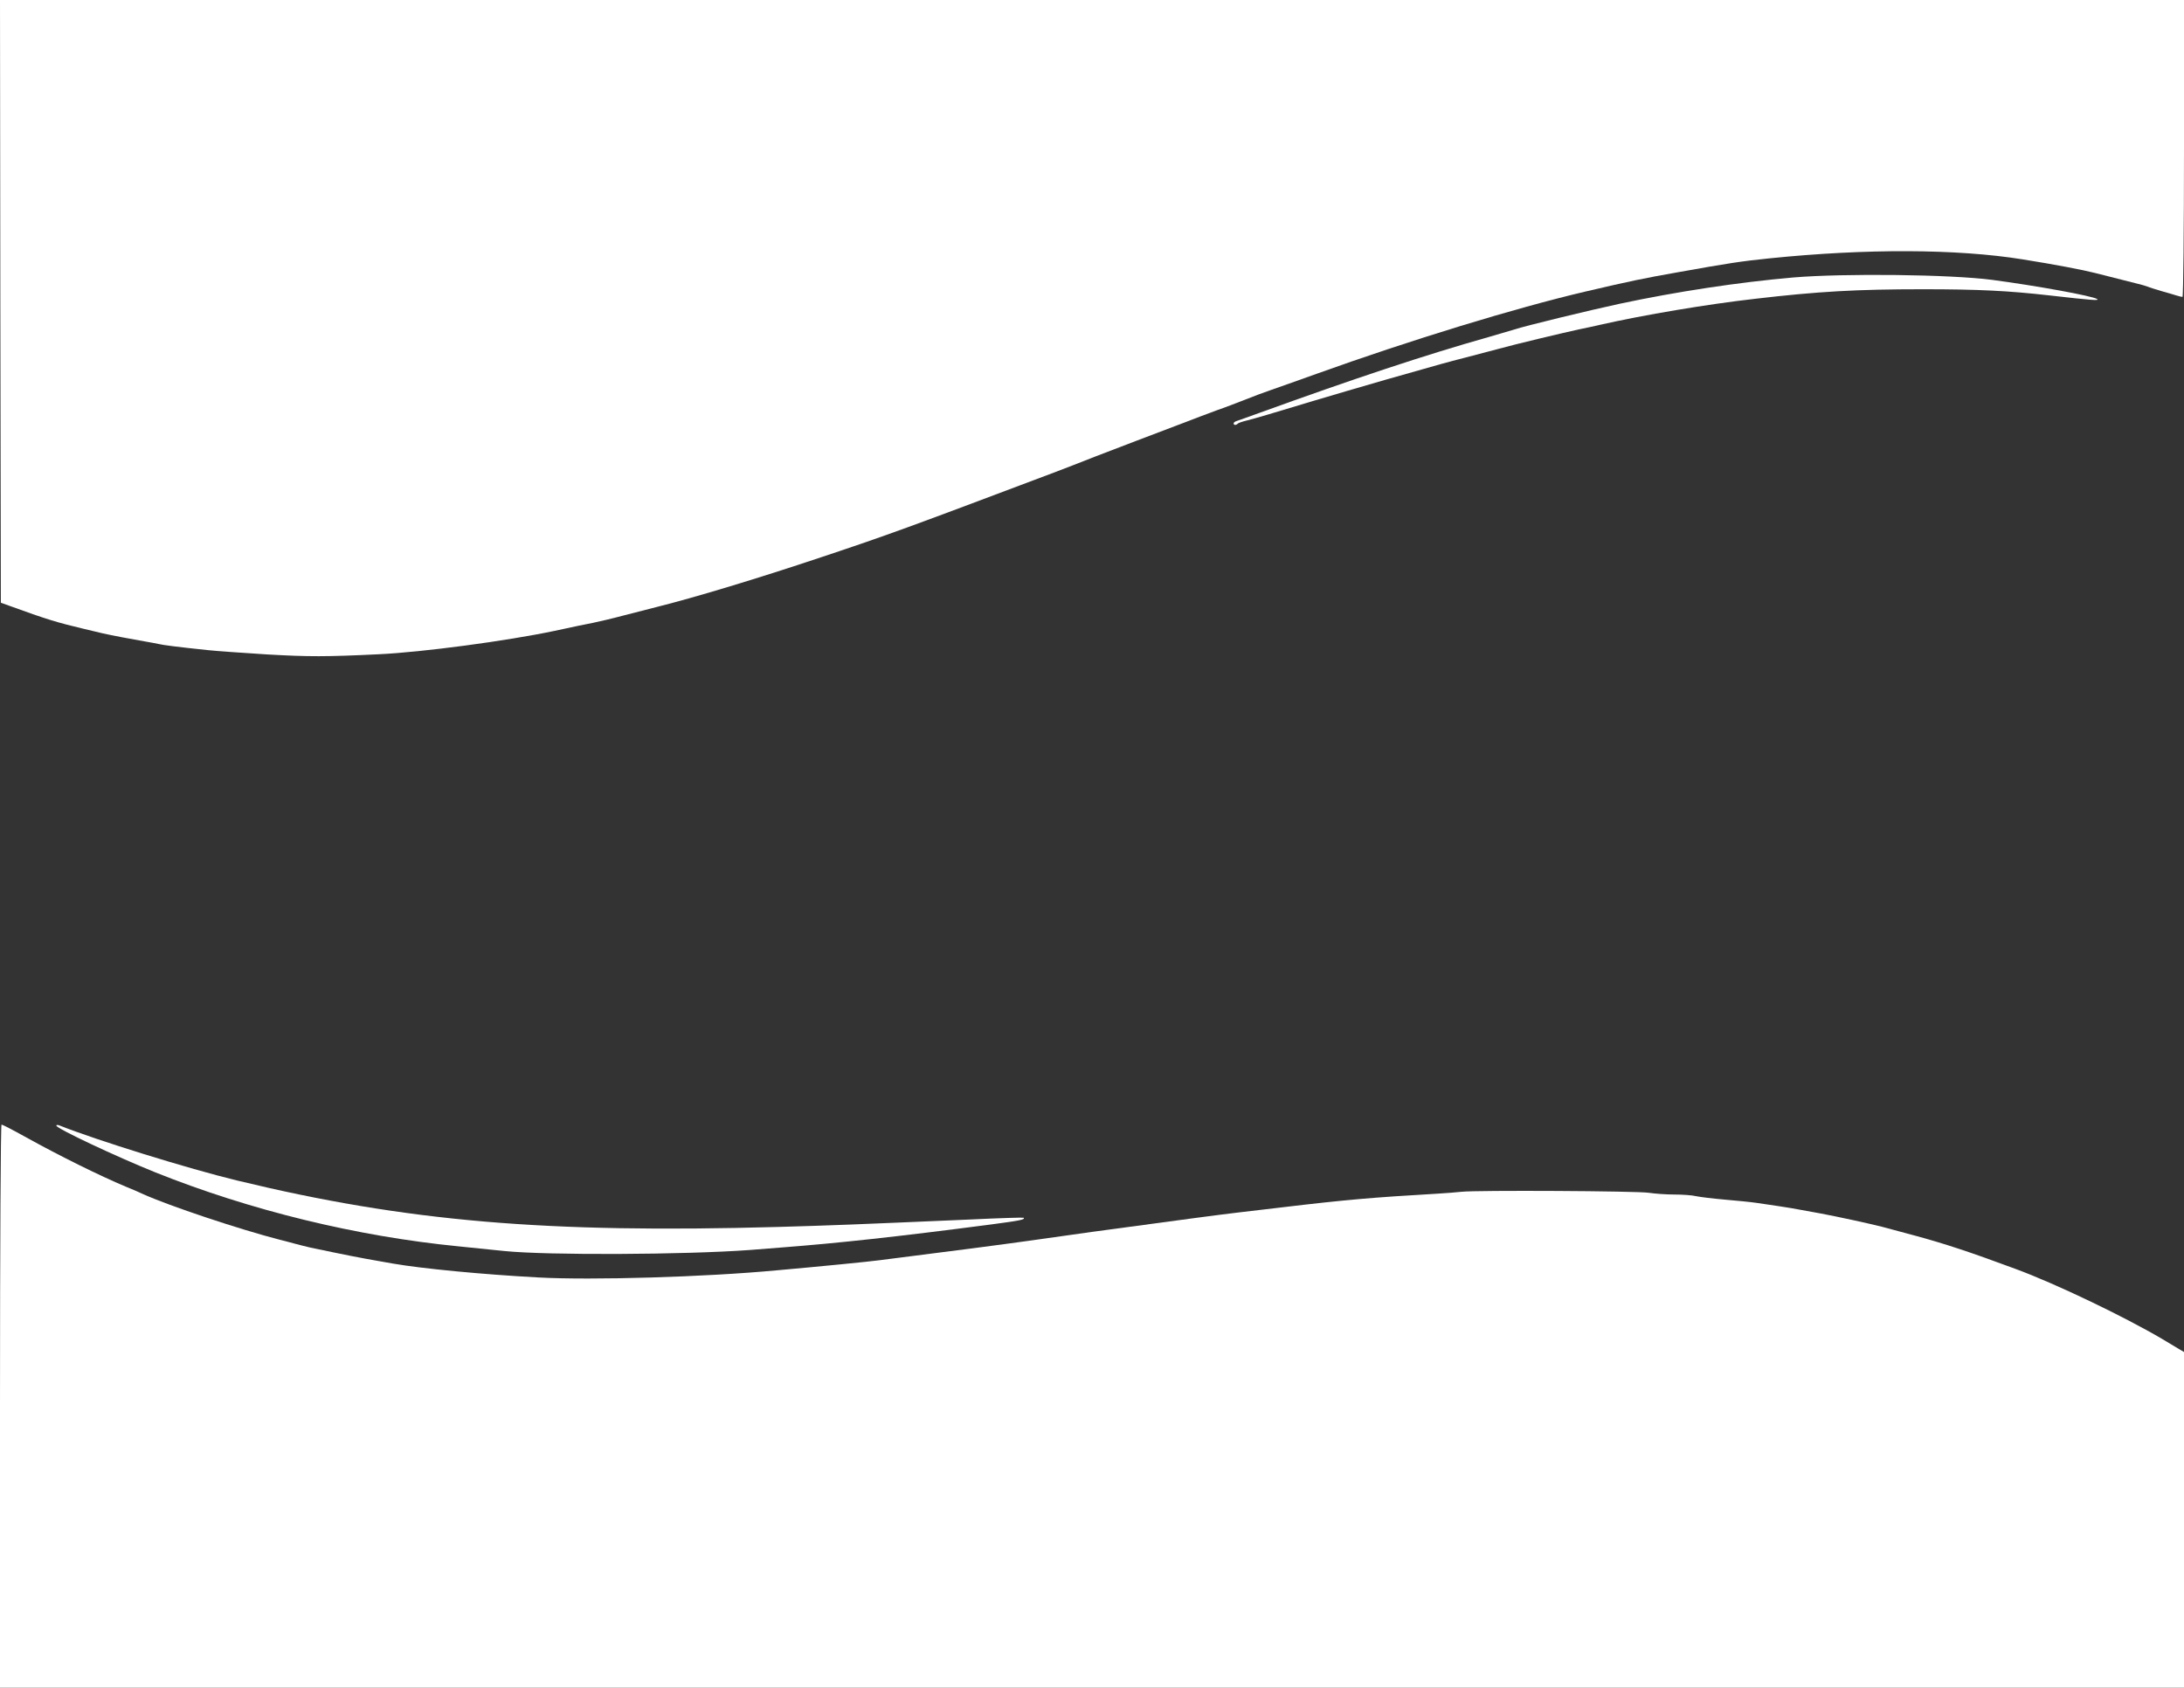 <?xml version="1.0" standalone="no"?>
<!DOCTYPE svg PUBLIC "-//W3C//DTD SVG 20010904//EN"
 "http://www.w3.org/TR/2001/REC-SVG-20010904/DTD/svg10.dtd">
<svg version="1.0" xmlns="http://www.w3.org/2000/svg"
 width="1280pt" height="989pt" viewBox="0 0 1280 989"
 preserveAspectRatio="xMidYMid meet">
<rect x="0" y="0" width="1280" height="989" fill="#333333" stroke="none"/>
<g transform="translate(0,989) scale(0.1,-0.1)"
fill="#ffffff" stroke="none">
<path d="M2 8124 l3 -1766 50 -18 c217 -79 283 -99 440 -136 33 -8 80 -19 105
-25 53 -12 173 -35 250 -48 30 -5 66 -12 80 -15 24 -6 108 -17 290 -36 47 -5
202 -16 345 -25 244 -14 347 -14 655 1 256 12 750 78 1030 137 91 20 192 41
225 47 33 7 112 25 175 42 63 16 151 39 195 50 225 56 599 169 975 295 381
127 496 169 1355 493 55 21 165 63 245 95 80 31 186 71 235 90 50 19 162 62
250 95 88 34 192 73 230 87 39 13 111 41 160 60 50 20 119 46 155 58 36 12
155 55 265 94 548 197 1165 386 1575 482 274 64 343 78 535 112 318 57 381 66
545 83 569 58 1098 56 1485 -6 193 -31 346 -60 425 -80 42 -11 189 -48 245
-62 22 -5 49 -13 60 -17 11 -5 47 -16 80 -26 33 -9 73 -21 89 -26 16 -5 33 -9
37 -9 5 0 9 392 9 870 l0 870 -6400 0 -6400 0 2 -1766z"/>
<path d="M10510 8264 c-321 -28 -684 -83 -1017 -154 -181 -39 -556 -130 -618
-151 -16 -5 -84 -25 -150 -44 -369 -104 -793 -245 -1345 -445 -63 -23 -123
-44 -132 -47 -10 -3 -18 -9 -18 -14 0 -11 14 -12 24 -2 4 5 29 13 54 19 52 13
135 38 387 114 94 28 287 85 430 126 345 98 344 98 465 129 58 15 143 38 190
50 97 27 386 96 475 115 33 7 87 18 120 26 260 59 630 121 911 153 368 43 595
56 984 56 325 0 502 -9 740 -36 256 -29 297 -32 280 -21 -29 18 -351 77 -615
112 -246 32 -863 39 -1165 14z"/>
<path d="M0 1650 l0 -1650 6400 0 6400 0 0 983 0 984 -127 76 c-222 131 -628
326 -863 412 -261 97 -419 149 -590 195 -114 31 -159 43 -190 51 -79 20 -268
61 -360 78 -30 5 -80 15 -110 20 -30 6 -89 16 -130 22 -41 6 -102 15 -135 20
-33 5 -116 13 -185 19 -69 6 -144 15 -168 20 -23 6 -82 10 -130 10 -48 0 -114
5 -147 10 -64 11 -1014 16 -1100 6 -27 -3 -90 -8 -140 -11 -380 -22 -542 -36
-910 -80 -66 -8 -181 -21 -255 -30 -119 -14 -300 -38 -860 -114 -80 -11 -239
-34 -355 -50 -171 -24 -446 -60 -890 -116 -58 -8 -352 -37 -600 -59 -425 -40
-1087 -59 -1400 -42 -333 18 -682 52 -850 81 -16 3 -55 10 -85 15 -98 17 -198
36 -405 80 -22 5 -65 16 -95 24 -30 8 -66 18 -80 21 -231 59 -651 199 -805
269 -16 8 -58 26 -93 40 -160 67 -392 182 -596 295 -70 39 -132 71 -137 71 -5
0 -9 -693 -9 -1650z"/>
<path d="M330 3294 c0 -17 352 -182 580 -274 557 -223 1179 -375 1780 -434 85
-9 205 -21 265 -27 255 -26 1060 -22 1440 6 33 3 119 9 190 15 325 25 676 63
1219 134 174 23 206 29 195 40 -2 2 -139 -2 -304 -10 -693 -30 -816 -35 -1135
-44 -1360 -38 -2178 32 -3170 272 -285 69 -824 236 -1042 323 -10 4 -18 3 -18
-1z"/>
</g>
</svg>
